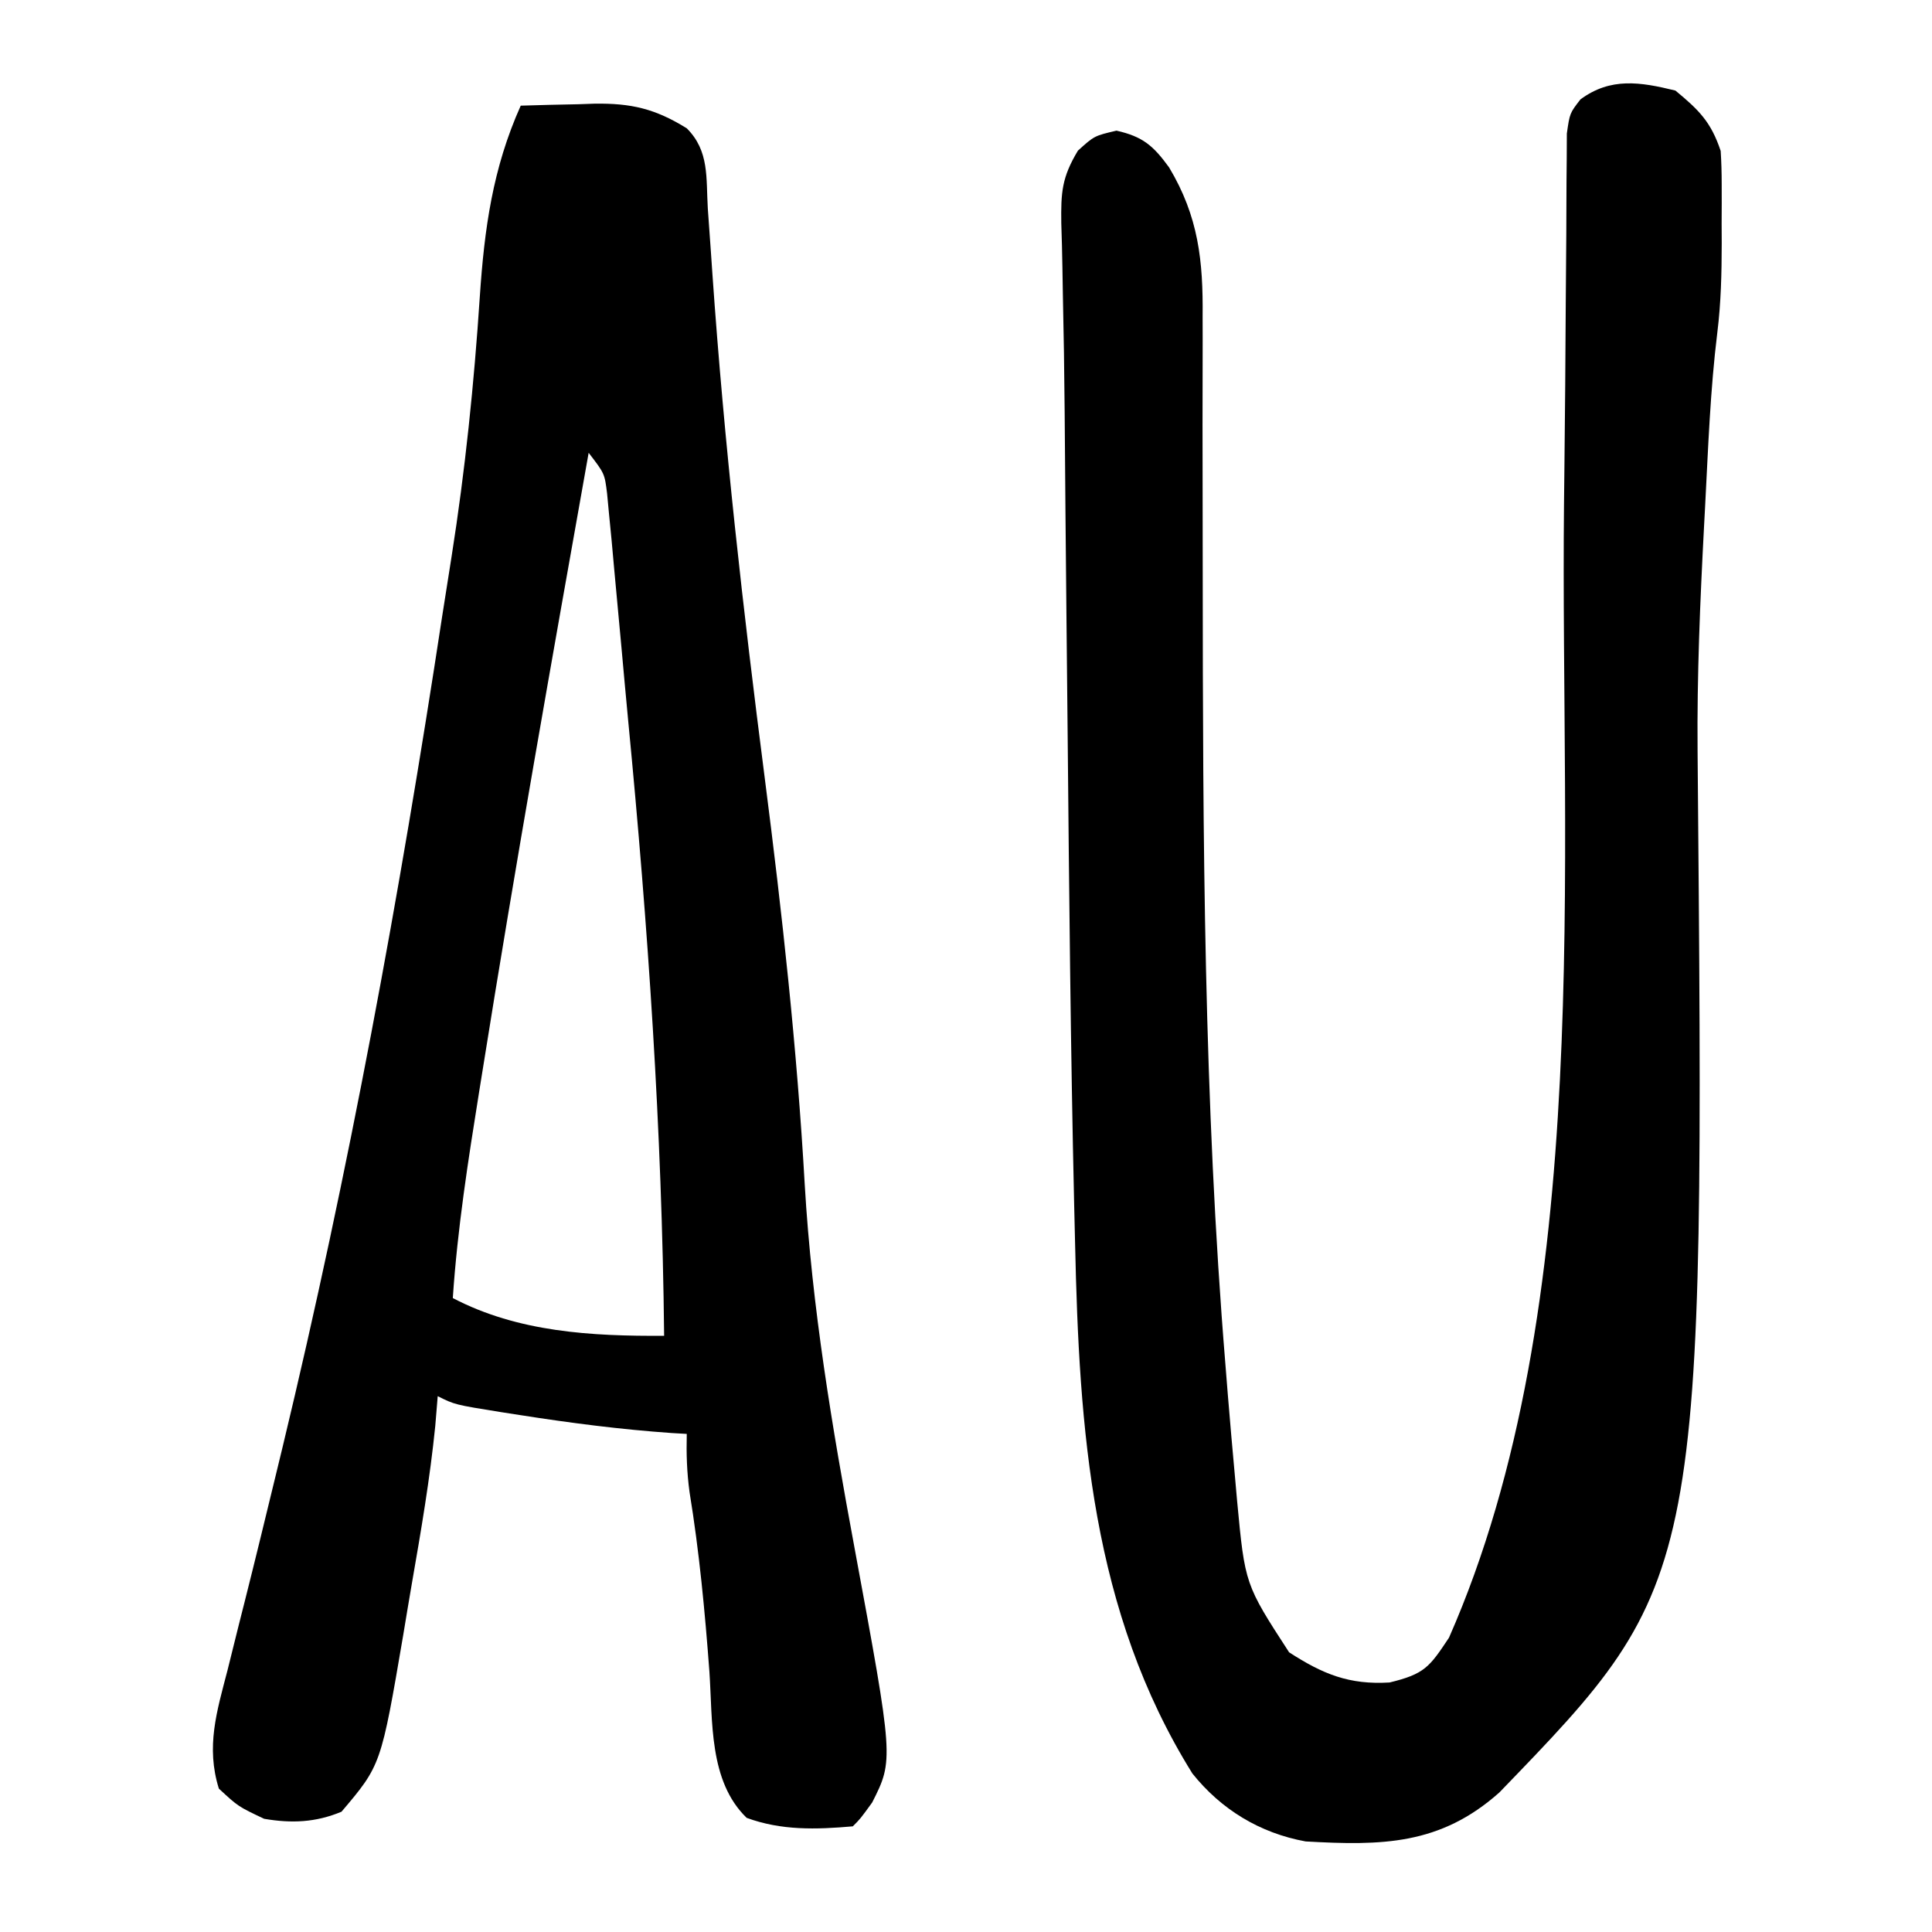 <?xml version="1.0" encoding="UTF-8"?>
<svg version="1.1" xmlns="http://www.w3.org/2000/svg" width="256" height="256">
<path d="M0 0 C3.119 2.577 4.718 4.154 6 8 C6.092 9.448 6.131 10.9 6.133 12.352 C6.134 13.204 6.135 14.056 6.137 14.934 C6.133 15.822 6.129 16.71 6.125 17.625 C6.129 18.49 6.133 19.355 6.137 20.246 C6.131 24.204 6.045 28.09 5.559 32.02 C4.617 39.662 4.341 47.376 3.938 55.062 C3.892 55.911 3.847 56.76 3.801 57.634 C3.277 67.593 2.85 77.524 2.938 87.5 C3.894 197.357 3.894 197.357 -23.336 225.52 C-31.176 232.495 -38.917 232.569 -49 232 C-55.059 230.891 -60.177 227.781 -64 223 C-77.385 201.525 -79.006 177.388 -79.547 152.707 C-79.587 151.012 -79.627 149.316 -79.668 147.621 C-80.145 126.823 -80.337 106.021 -80.532 85.219 C-80.583 79.923 -80.639 74.626 -80.693 69.33 C-80.785 60.417 -80.861 51.505 -80.927 42.592 C-80.969 37.359 -81.051 32.13 -81.167 26.898 C-81.186 25.763 -81.205 24.628 -81.225 23.459 C-81.258 21.497 -81.306 19.535 -81.374 17.575 C-81.426 13.504 -81.315 11.523 -79.166 7.957 C-77 6 -77 6 -74.062 5.312 C-70.577 6.095 -69.178 7.309 -67.09 10.182 C-63.188 16.693 -62.57 22.569 -62.647 29.974 C-62.644 31.431 -62.644 31.431 -62.64 32.916 C-62.637 35.023 -62.64 37.131 -62.65 39.238 C-62.664 42.625 -62.66 46.011 -62.651 49.398 C-62.639 54.237 -62.634 59.076 -62.633 63.915 C-62.612 98.933 -62.496 133.896 -59.625 168.812 C-59.519 170.148 -59.412 171.483 -59.306 172.819 C-59.007 176.471 -58.687 180.12 -58.352 183.77 C-58.261 184.796 -58.17 185.822 -58.077 186.879 C-57.035 197.933 -57.035 197.933 -51.188 206.938 C-46.709 209.835 -43.215 211.264 -37.875 210.938 C-33.227 209.813 -32.593 208.9 -30 205 C-10.635 161.041 -15.254 101.856 -14.762 54.844 C-14.744 53.206 -14.726 51.568 -14.707 49.93 C-14.629 42.656 -14.559 35.383 -14.529 28.108 C-14.514 25.093 -14.487 22.077 -14.458 19.062 C-14.447 17.649 -14.441 16.236 -14.442 14.822 C-14.441 12.882 -14.421 10.942 -14.401 9.001 C-14.396 7.909 -14.39 6.818 -14.385 5.693 C-14 3 -14 3 -12.584 1.172 C-8.597 -1.777 -4.662 -1.145 0 0 Z " fill="#000000" transform="translate(222,12)"/>
<path d="M0 0 C2.542 -0.082 5.082 -0.141 7.625 -0.188 C8.338 -0.213 9.051 -0.238 9.785 -0.264 C14.617 -0.33 17.786 0.387 22 3 C25.015 6.015 24.543 9.562 24.789 13.629 C24.923 15.518 25.057 17.406 25.192 19.295 C25.261 20.311 25.331 21.328 25.403 22.375 C26.959 44.734 29.475 66.895 32.335 89.114 C34.643 107.061 36.613 124.933 37.634 143.005 C38.588 159.234 41.258 175.089 44.221 191.061 C49.422 219.182 49.422 219.182 46.567 224.84 C45 227 45 227 44 228 C39.141 228.424 34.543 228.567 29.938 226.875 C24.903 222.003 25.447 214.06 25 207.5 C24.403 199.502 23.662 191.625 22.367 183.707 C22.013 181.099 21.933 178.628 22 176 C21.354 175.963 20.708 175.925 20.043 175.887 C13.262 175.414 6.586 174.554 -0.125 173.5 C-0.967 173.369 -1.808 173.239 -2.675 173.104 C-8.745 172.127 -8.745 172.127 -11 171 C-11.107 172.298 -11.214 173.596 -11.324 174.934 C-12.028 181.937 -13.212 188.856 -14.419 195.786 C-14.812 198.06 -15.188 200.335 -15.564 202.611 C-18.511 219.888 -18.511 219.888 -23.75 226.062 C-27.191 227.496 -30.38 227.618 -34 227 C-37.438 225.375 -37.438 225.375 -40 223 C-41.732 217.45 -40.275 212.78 -38.859 207.34 C-38.366 205.357 -37.873 203.374 -37.38 201.39 C-37.115 200.342 -36.849 199.293 -36.576 198.213 C-35.152 192.567 -33.778 186.909 -32.406 181.25 C-32.121 180.074 -31.836 178.898 -31.542 177.687 C-22.785 141.329 -16.038 104.605 -10.407 67.644 C-10.003 65.021 -9.587 62.399 -9.168 59.778 C-7.354 48.291 -6.184 36.858 -5.419 25.258 C-4.815 16.306 -3.721 8.295 0 0 Z M9 46 C4.146 73.264 -0.701 100.527 -5.062 127.875 C-5.208 128.779 -5.353 129.684 -5.503 130.616 C-6.964 139.723 -8.386 148.787 -9 158 C-0.366 162.522 9.399 163.061 19 163 C18.72 135.724 16.871 108.758 14.249 81.613 C13.936 78.331 13.639 75.048 13.343 71.765 C13.029 68.28 12.702 64.796 12.375 61.312 C12.209 59.47 12.209 59.47 12.04 57.59 C11.931 56.484 11.823 55.378 11.711 54.238 C11.621 53.29 11.531 52.342 11.439 51.365 C11.113 48.743 11.113 48.743 9 46 Z " fill="#000000" transform="translate(69,14)"/>
</svg>
